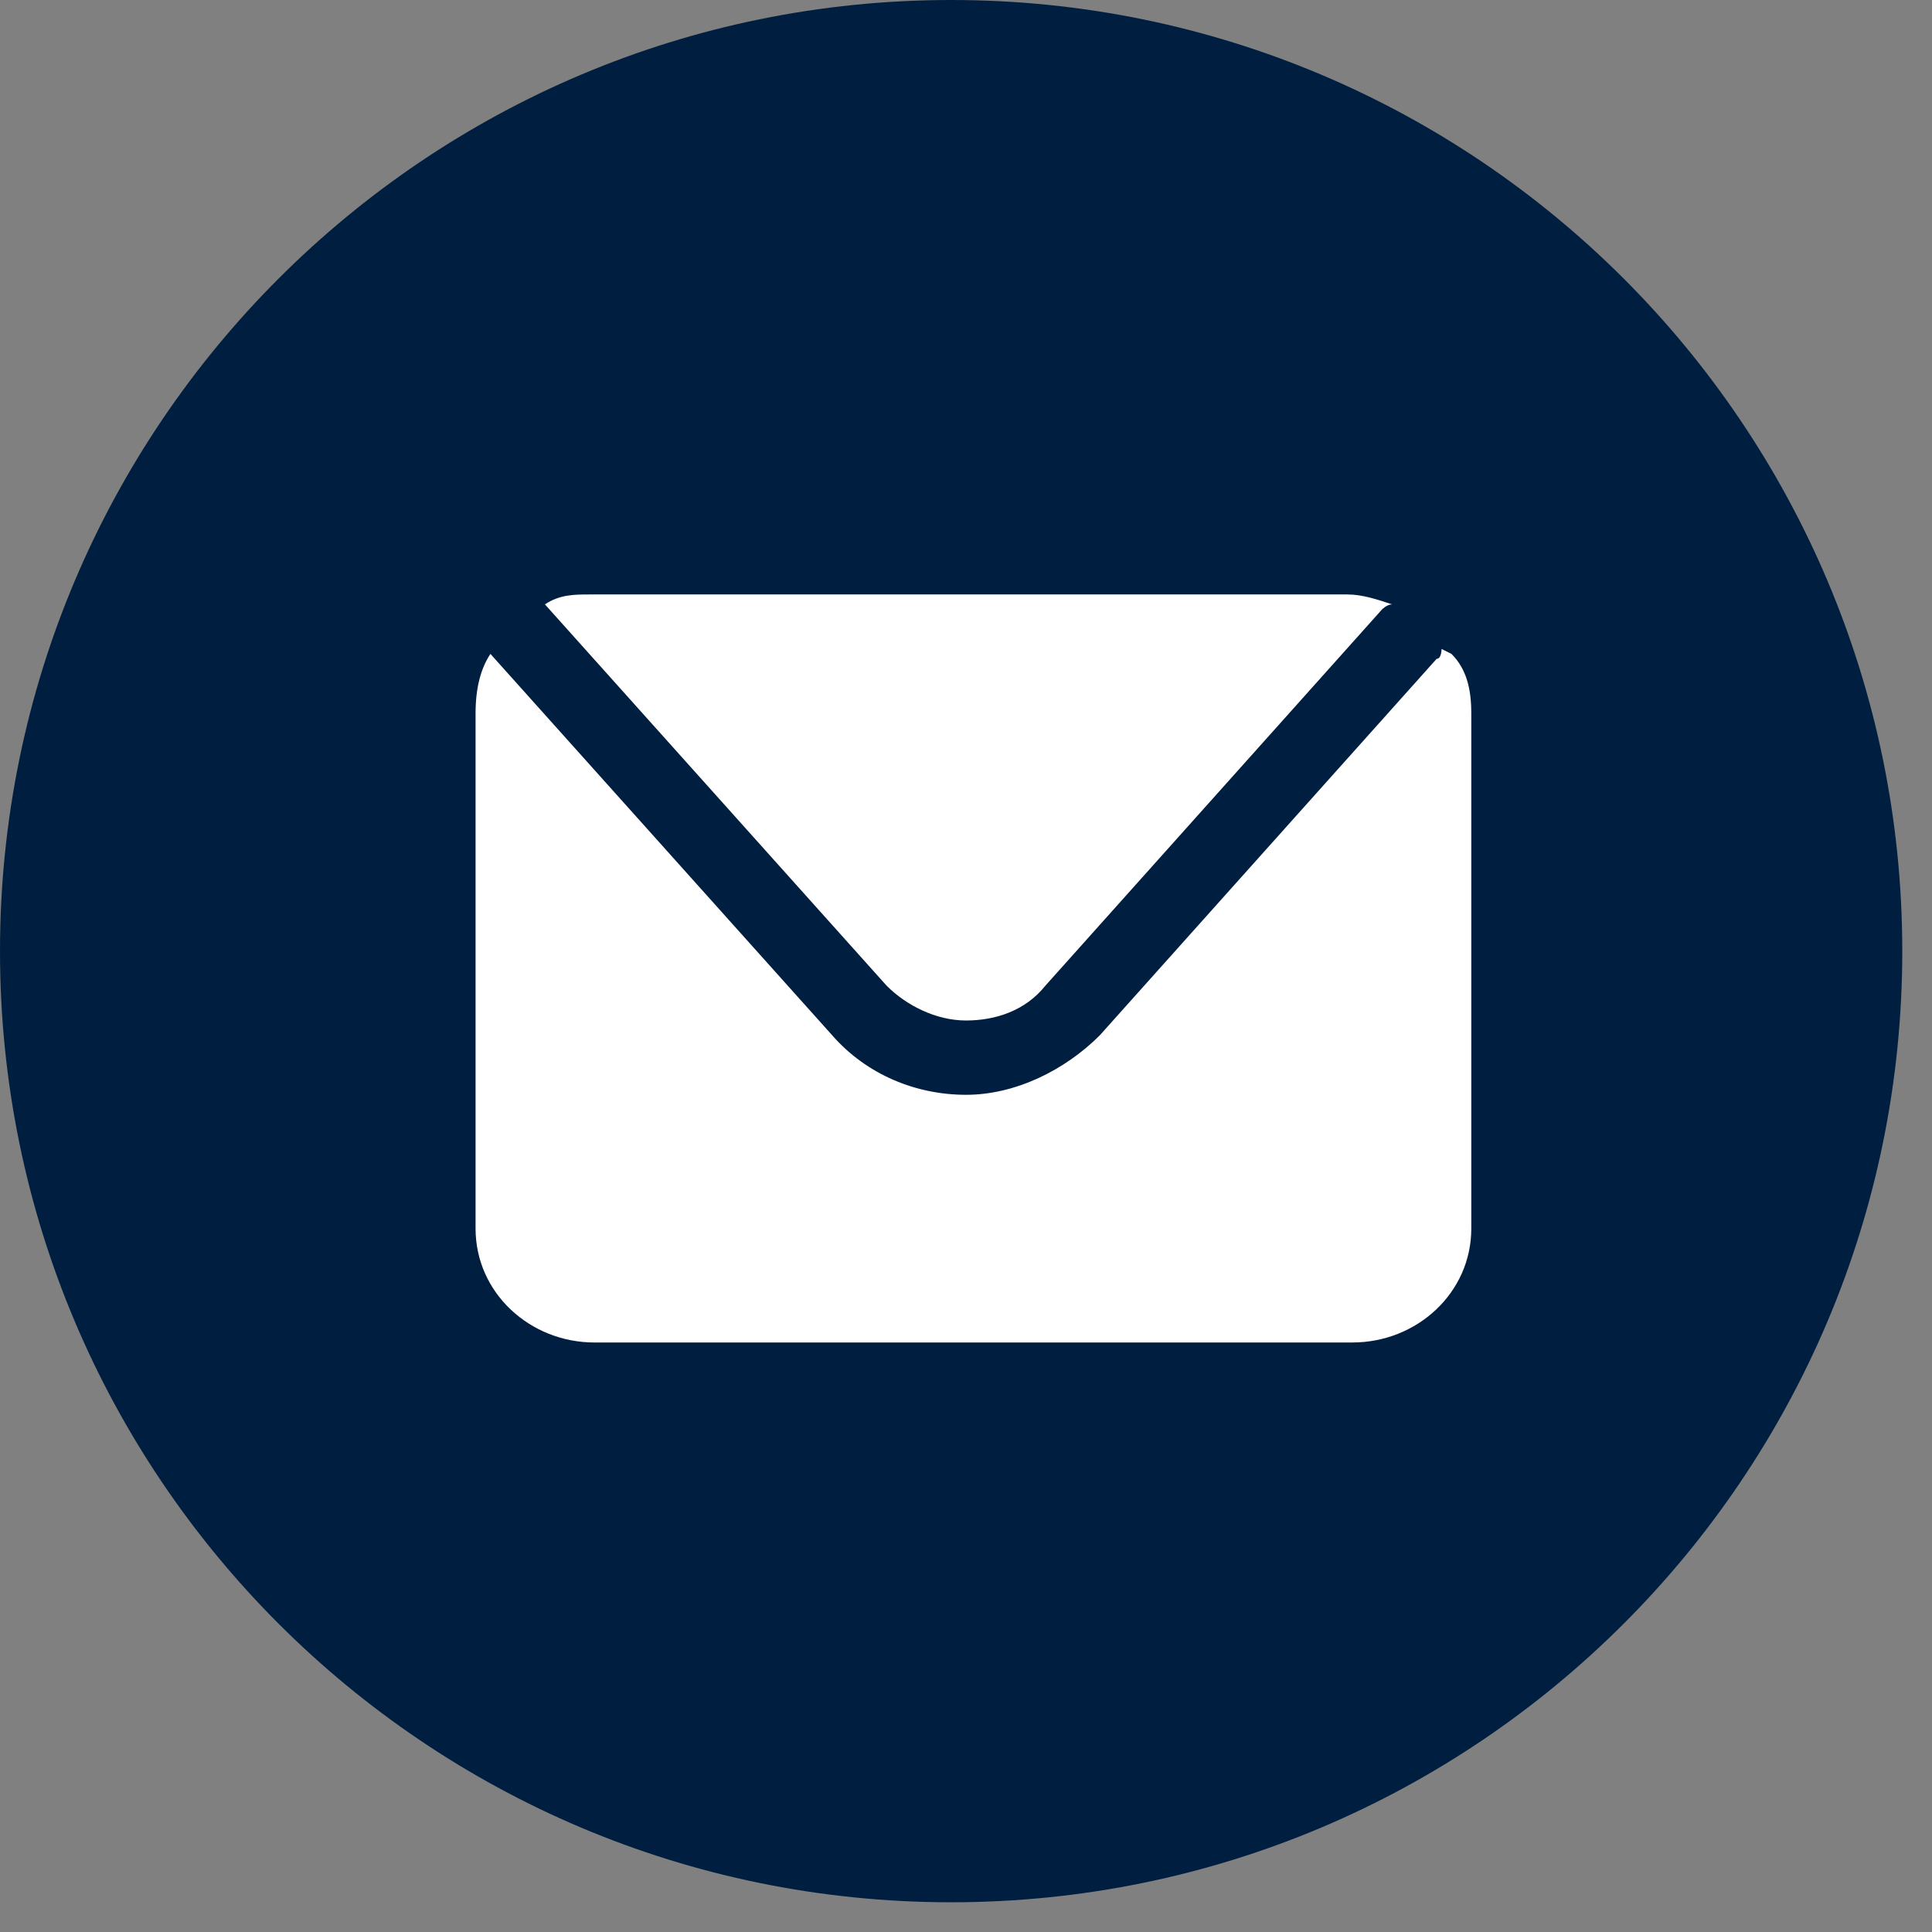 <svg width="39" height="39" viewBox="0 0 39 39" fill="none" xmlns="http://www.w3.org/2000/svg">
<rect x="0" y="0" width="39" height="39" fill="#808080" stroke="none"/>
<g clip-path="url(#clip0_5_1396)">
<path d="M19.2 38.4C29.804 38.4 38.4 29.804 38.4 19.2C38.4 8.596 29.804 0 19.2 0C8.596 0 0 8.596 0 19.2C0 29.804 8.596 38.4 19.2 38.4Z" fill="#001F40"/>
<path d="M11 12.2L17.9 19.9C18.3 20.3 18.9 20.6 19.5 20.6C20.1 20.6 20.7 20.4 21.1 19.9L27.9 12.3C27.9 12.3 28 12.2 28.1 12.2C27.8 12.1 27.5 12 27.2 12H11.9C11.6 12 11.3 12 11 12.2Z" fill="white"/>
<path d="M29.1 13.1C29.1 13.1 29.1 13.3 29 13.3L22.2 20.9C21.5 21.6 20.5 22.1 19.5 22.1C18.5 22.1 17.5 21.7 16.8 20.9L9.9 13.2C9.7 13.5 9.6 13.9 9.6 14.4V24.8C9.6 26.1 10.7 27.1 12 27.1H27.3C28.6 27.1 29.7 26.1 29.7 24.8V14.4C29.7 13.9 29.6 13.5 29.3 13.2L29.1 13.1Z" fill="white"/>
</g>
<defs>
<clipPath id="clip0_5_1396">
<rect width="39" height="39" fill="white"/>
</clipPath>
</defs>
</svg>

